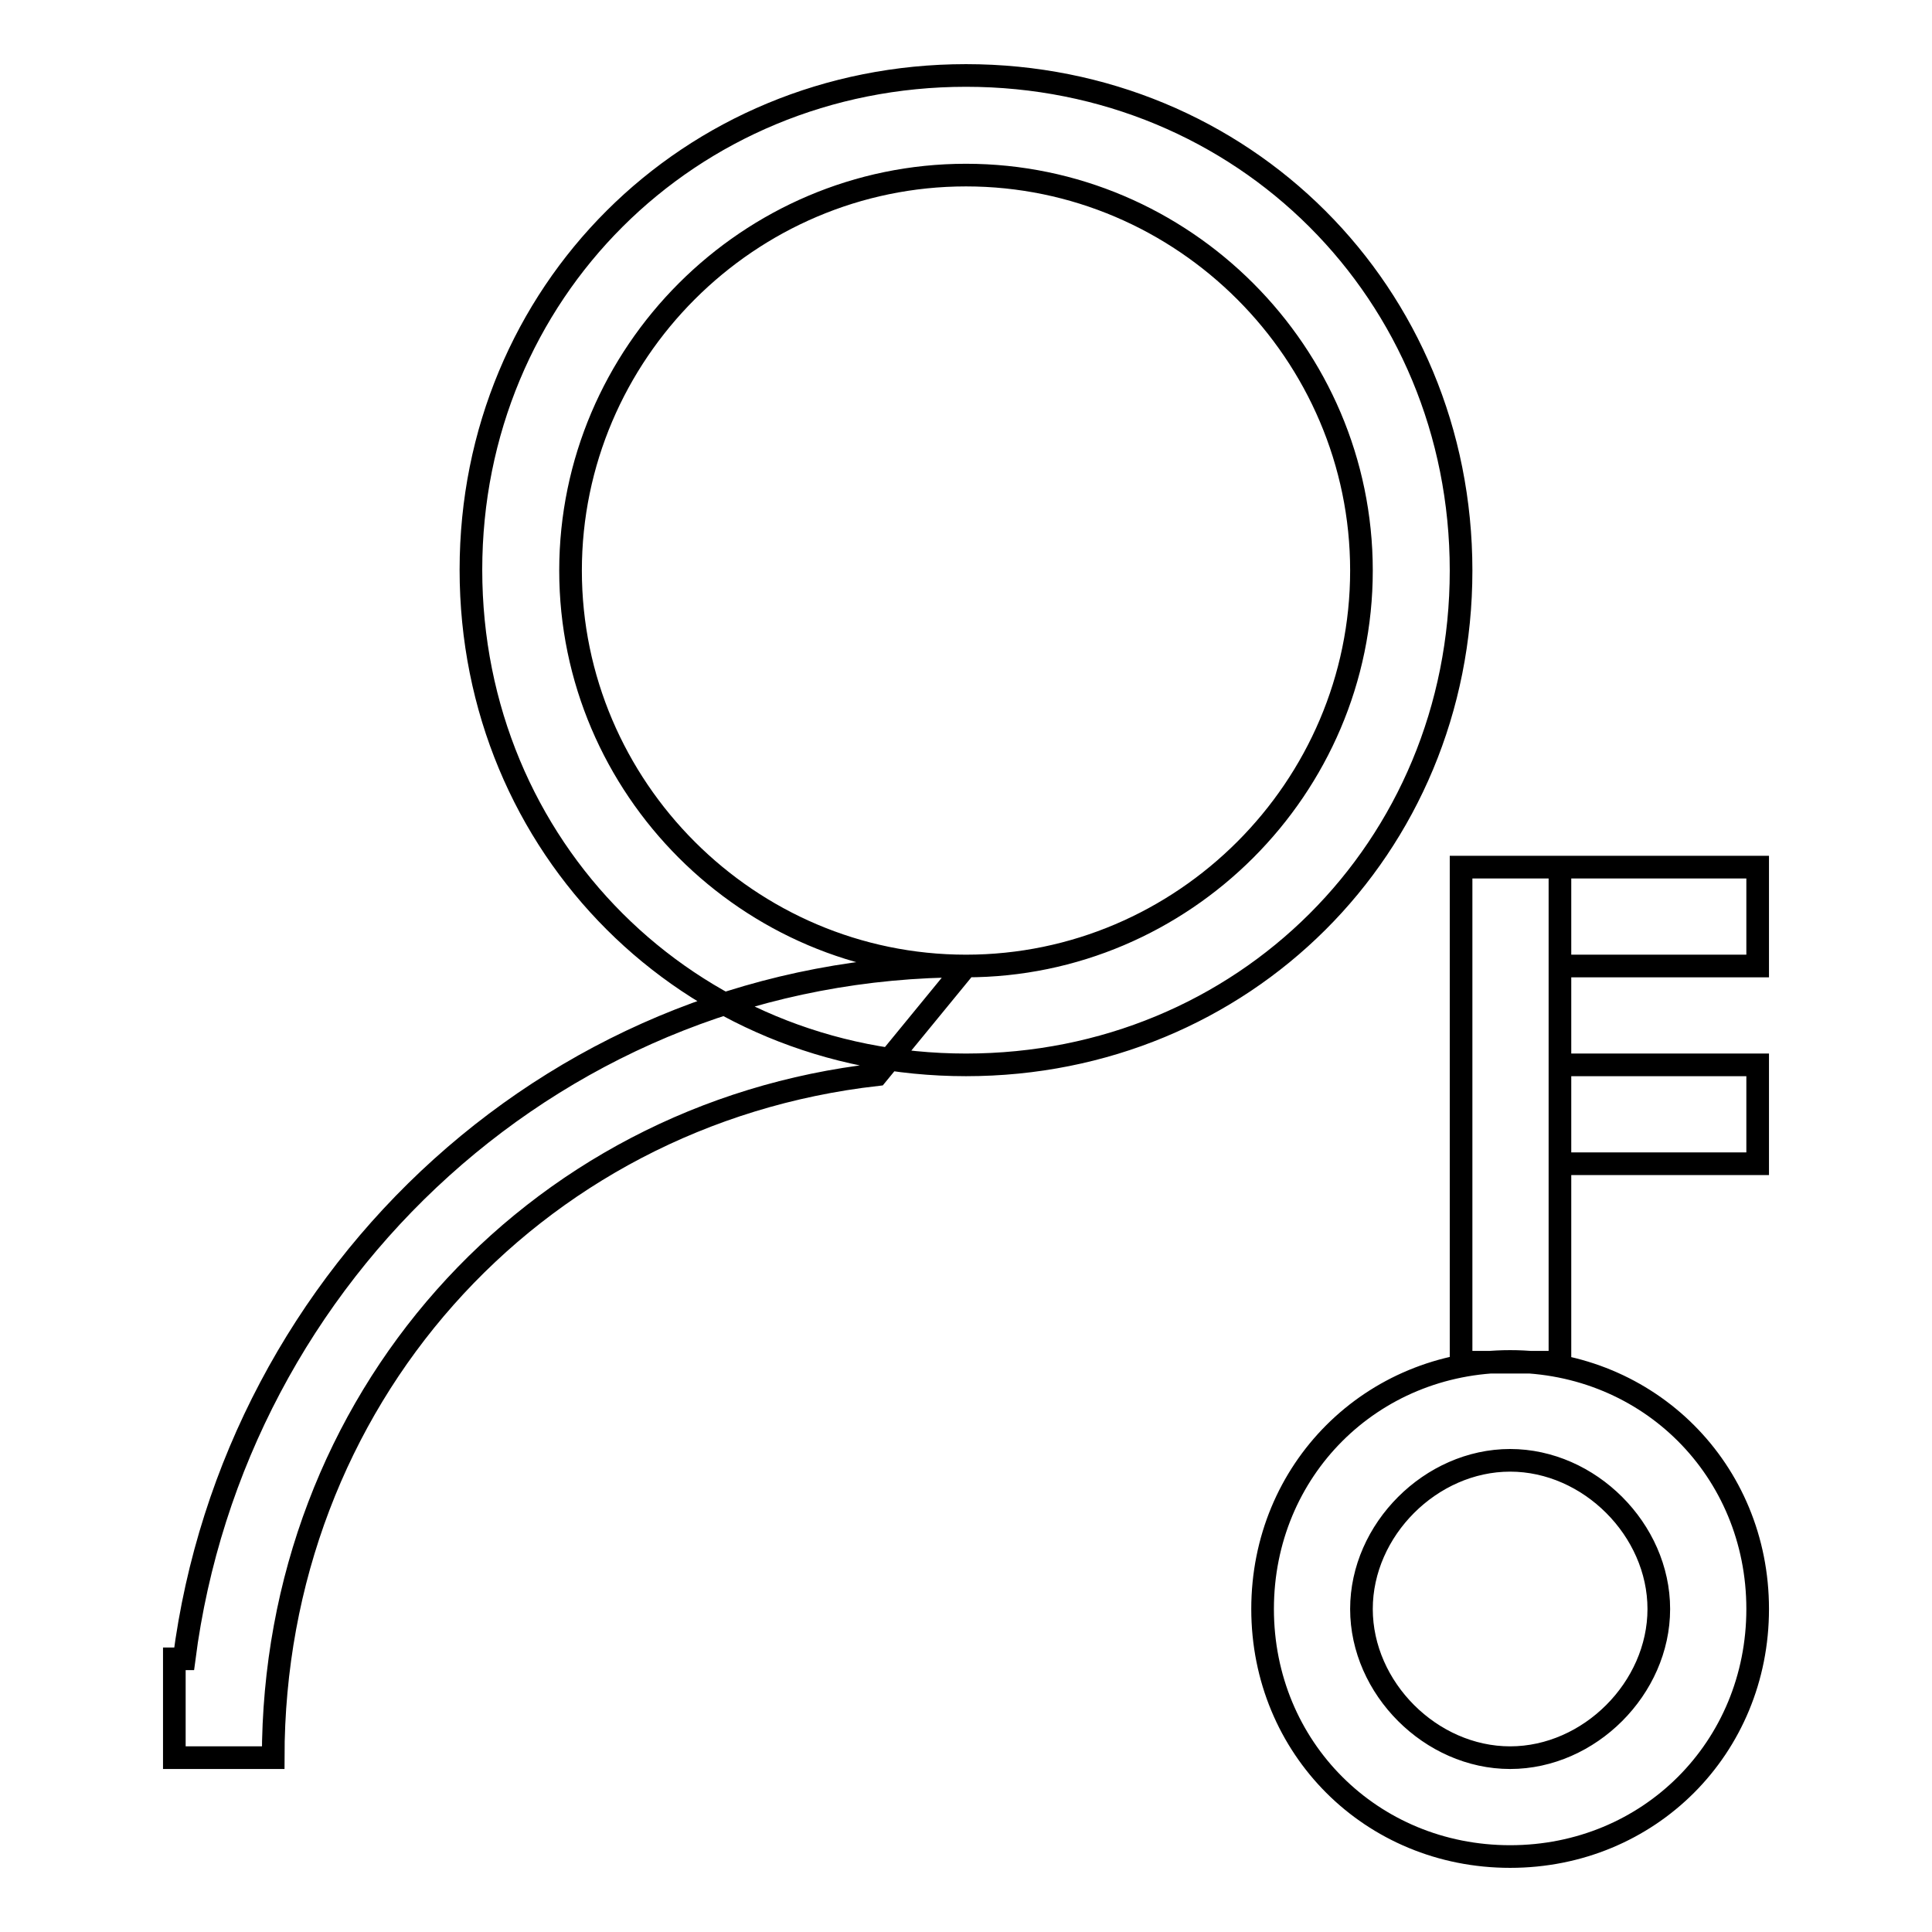 <?xml version="1.0" encoding="utf-8"?>
<!-- Svg Vector Icons : http://www.onlinewebfonts.com/icon -->
<!DOCTYPE svg PUBLIC "-//W3C//DTD SVG 1.1//EN" "http://www.w3.org/Graphics/SVG/1.1/DTD/svg11.dtd">
<svg version="1.1" xmlns="http://www.w3.org/2000/svg" xmlns:xlink="http://www.w3.org/1999/xlink" x="0px" y="0px" viewBox="0 0 256 256" enable-background="new 0 0 256 256" xml:space="preserve">
<g> <path stroke-width="3" fill-opacity="0" stroke="#000000"  d="M128,141.1c-36.7,0-65.6-28.8-65.6-65.6C62.4,38.8,91.3,10,128,10s65.6,28.8,65.6,65.6 S164.7,141.1,128,141.1L128,141.1z M128,128c28.8,0,52.4-23.6,52.4-52.4c0-28.8-23.6-52.4-52.4-52.4c-28.8,0-52.4,23.6-52.4,52.4 C75.6,104.4,99.2,128,128,128z M200.1,246c-18.4,0-32.8-14.4-32.8-32.8c0-18.4,14.4-32.8,32.8-32.8s32.8,14.4,32.8,32.8 C232.9,231.6,218.5,246,200.1,246L200.1,246z M200.1,232.9c10.5,0,19.7-9.2,19.7-19.7c0-10.5-9.2-19.7-19.7-19.7 s-19.7,9.2-19.7,19.7C180.4,223.7,189.6,232.9,200.1,232.9z M193.6,114.9h13.1v65.6h-13.1V114.9z M206.7,114.9h26.2V128h-26.2 V114.9z M206.7,141.1h26.2v13.1h-26.2V141.1z M128,128l-11.8,14.4c-45.9,5.2-80,43.3-80,90.5H23.1v-13.1h1.3 C31,168.6,74.2,128,128,128z M128,128l-11.8,14.4c-45.9,5.2-80,43.3-80,90.5H23.1v-13.1h1.3C31,168.6,74.2,128,128,128z"/></g>
</svg>